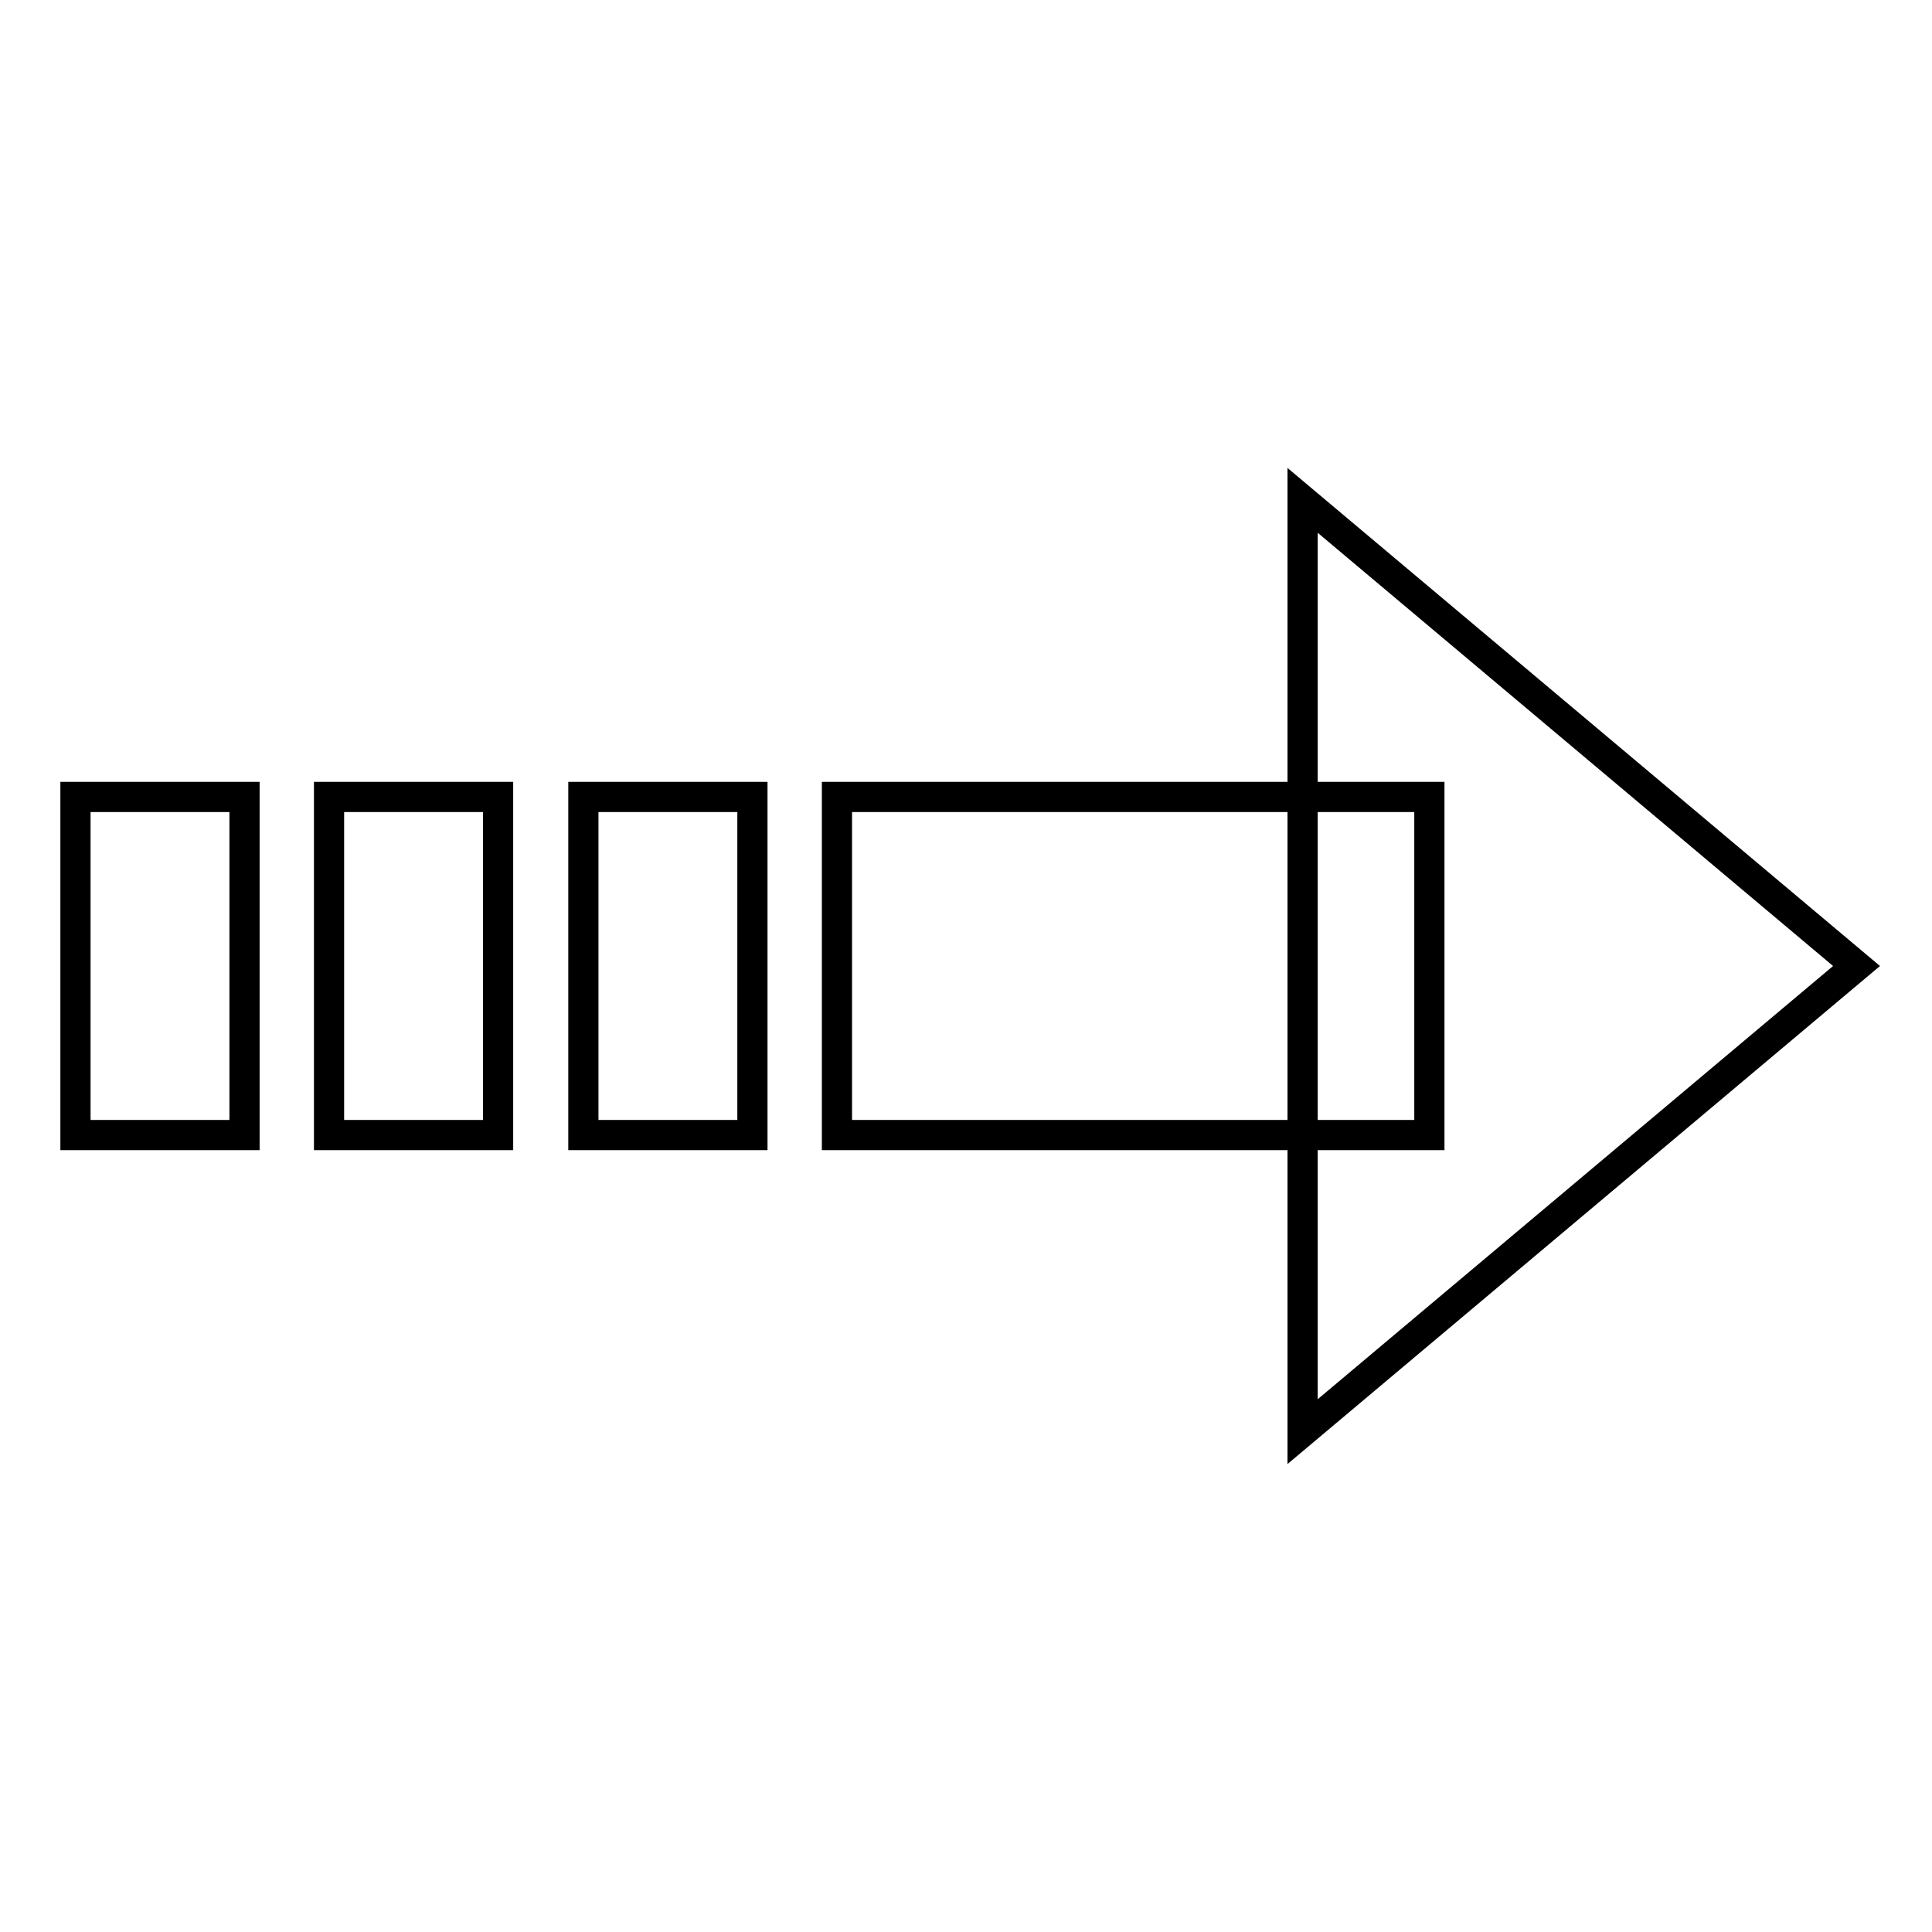 <?xml version="1.0" encoding="utf-8"?>
<!-- Svg Vector Icons : http://www.onlinewebfonts.com/icon -->
<!DOCTYPE svg PUBLIC "-//W3C//DTD SVG 1.1//EN" "http://www.w3.org/Graphics/SVG/1.1/DTD/svg11.dtd">
<svg version="1.1" xmlns="http://www.w3.org/2000/svg" xmlns:xlink="http://www.w3.org/1999/xlink" x="0px" y="0px" viewBox="0 0 256 256" enable-background="new 0 0 256 256" xml:space="preserve">
<g><g><path stroke-width="4" fill-opacity="0" stroke="#000000"  d="M246,128l-73.4,61.7V66.3L246,128z"/><path stroke-width="4" fill-opacity="0" stroke="#000000"  d="M43.6,105.6h22.4v44.8H43.6V105.6L43.6,105.6z"/><path stroke-width="4" fill-opacity="0" stroke="#000000"  d="M10,105.6h22.4v44.8H10V105.6L10,105.6z"/><path stroke-width="4" fill-opacity="0" stroke="#000000"  d="M77.3,105.6h22.4v44.8H77.3V105.6L77.3,105.6z"/><path stroke-width="4" fill-opacity="0" stroke="#000000"  d="M110.9,105.6h78.5v44.8h-78.5V105.6L110.9,105.6z"/></g></g>
</svg>